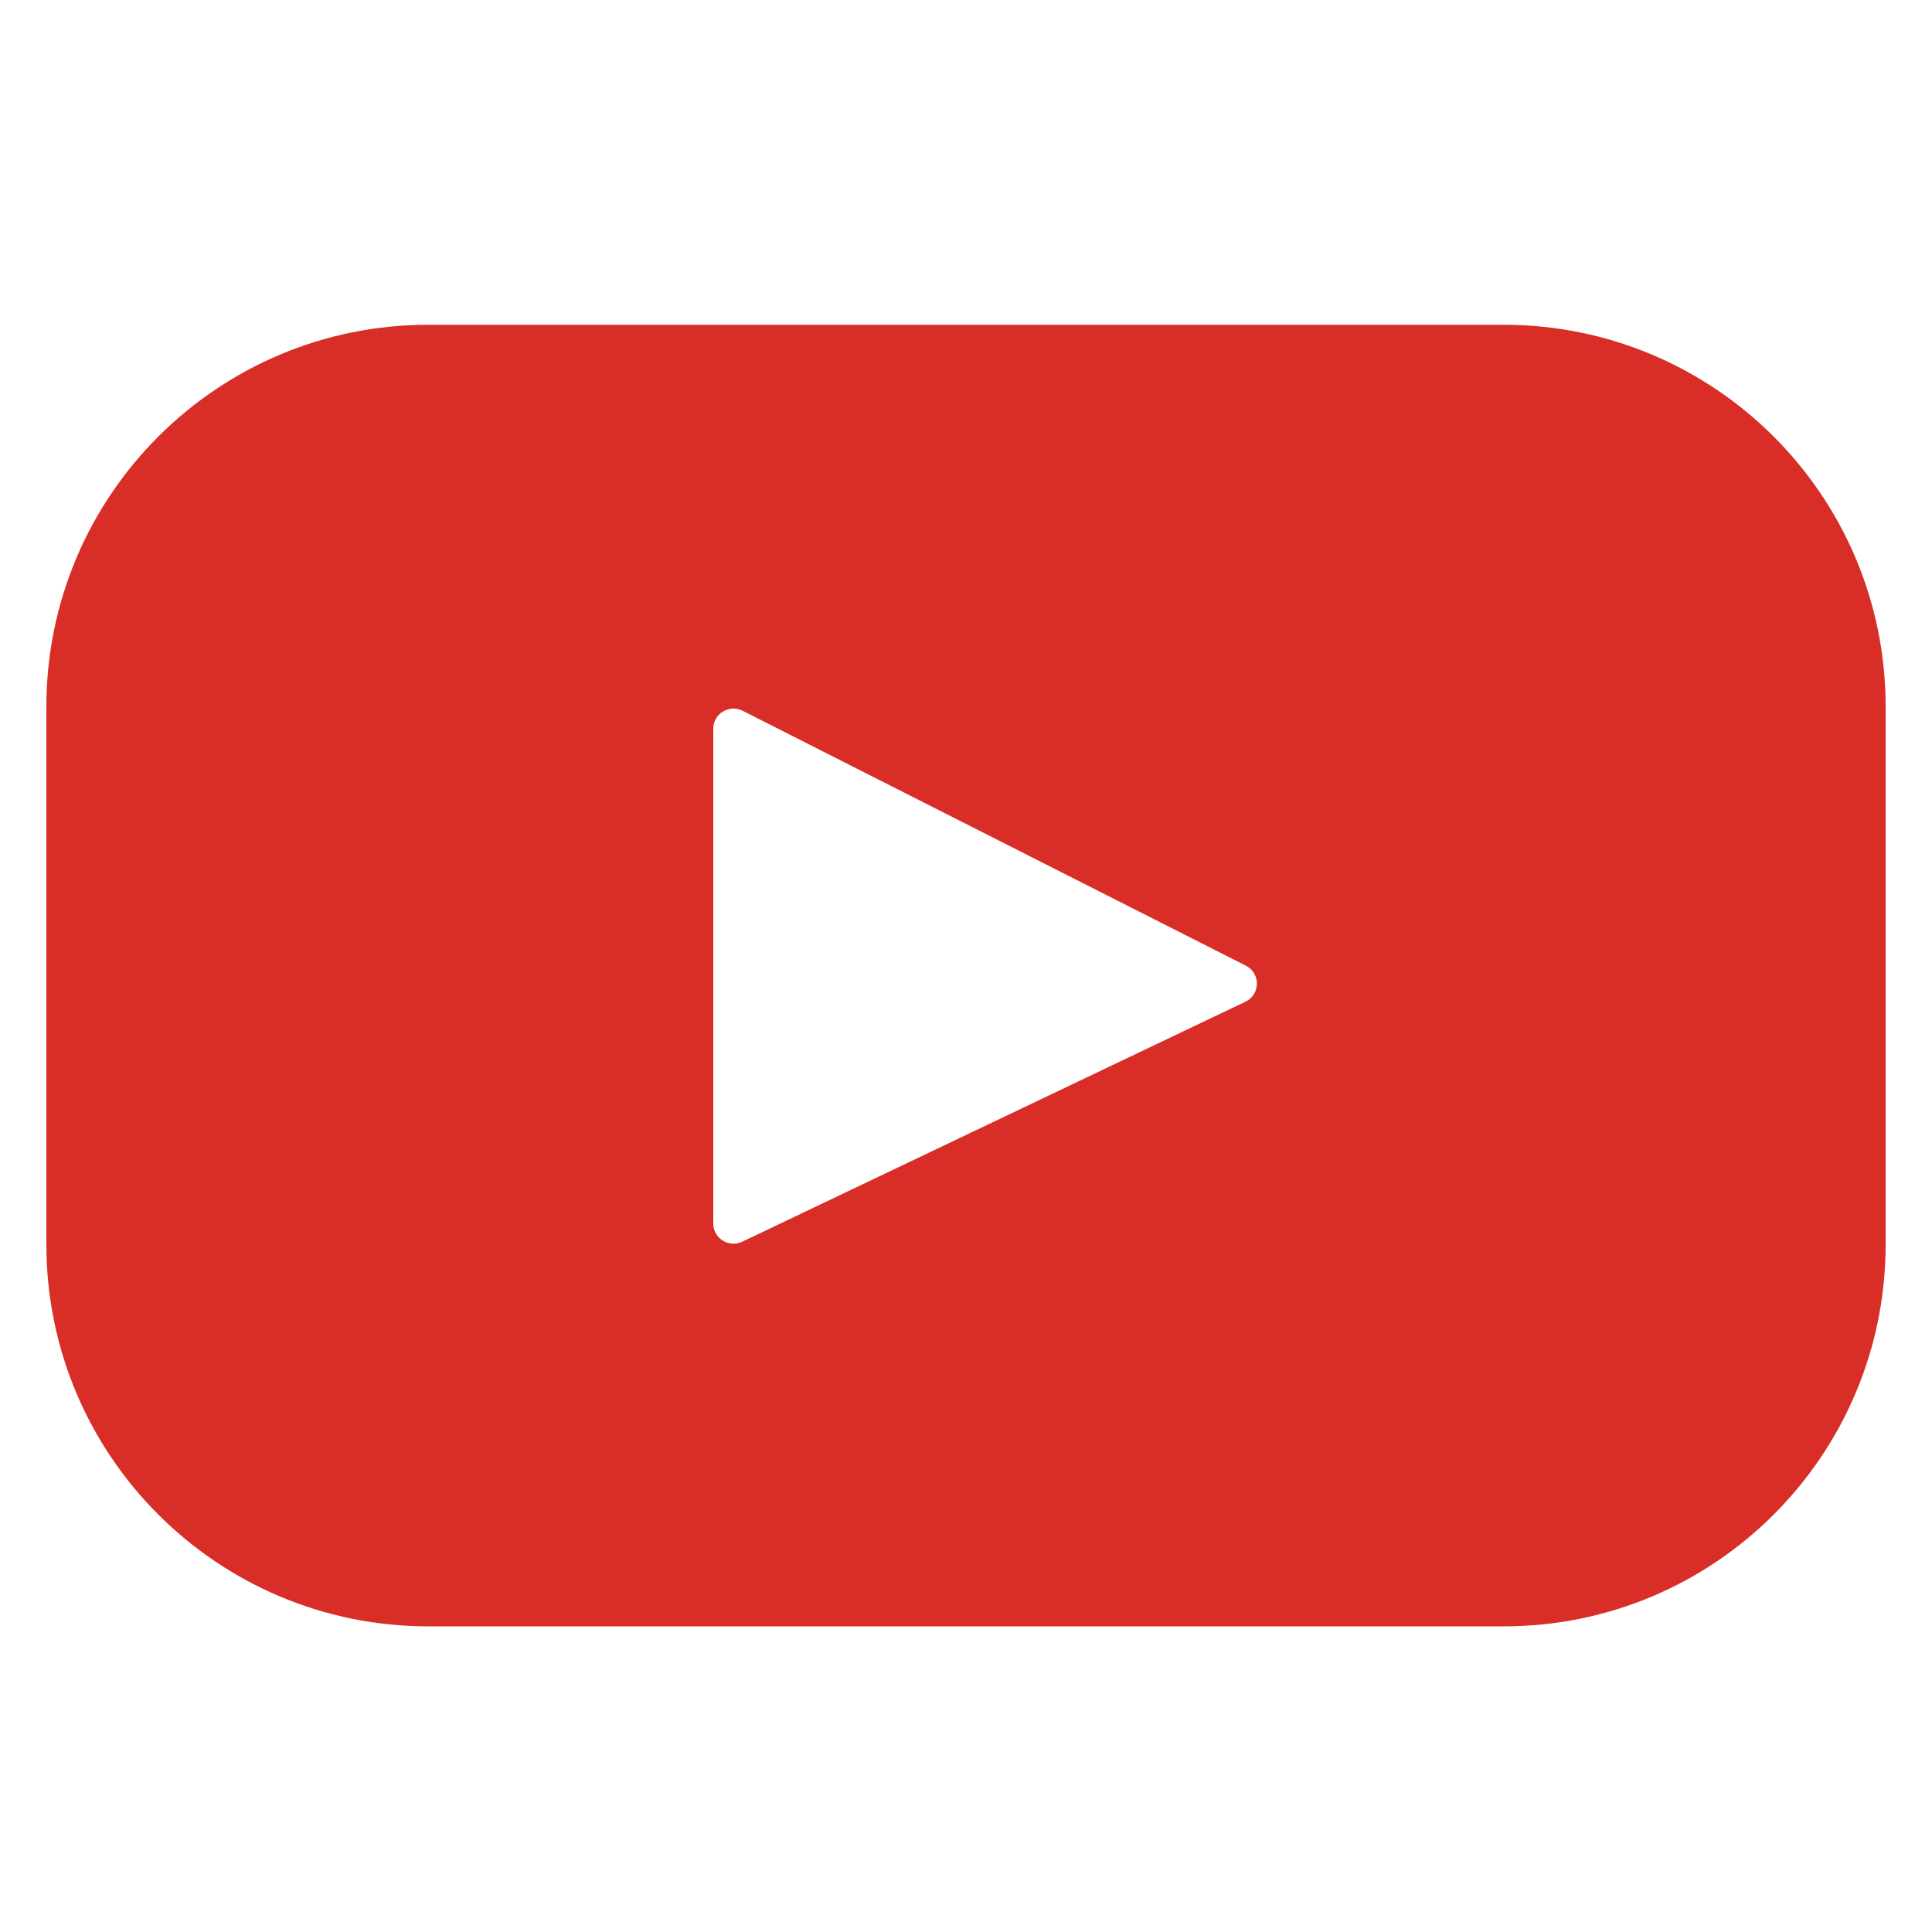 <?xml version="1.0" encoding="utf-8"?>
<!-- Generator: Adobe Illustrator 18.0.0, SVG Export Plug-In . SVG Version: 6.00 Build 0)  -->
<!DOCTYPE svg PUBLIC "-//W3C//DTD SVG 1.1//EN" "http://www.w3.org/Graphics/SVG/1.1/DTD/svg11.dtd">
<svg version="1.1" id="Layer_3" xmlns="http://www.w3.org/2000/svg" xmlns:xlink="http://www.w3.org/1999/xlink" x="0px" y="0px"
	 viewBox="0 0 1000 1000" enable-background="new 0 0 1000 1000" xml:space="preserve">
<path fill="#D82E27" d="M778.3,168.1H221.7c-109.2,0-197.7,88.5-197.7,197.7v278.3c0,109.2,88.5,197.7,197.7,197.7h556.6
	c109.2,0,197.7-88.5,197.7-197.7V365.9C976.1,256.7,887.5,168.1,778.3,168.1z M644.6,518.5L384.2,642.7c-6.9,3.3-15-1.7-15-9.4
	V377.2c0-7.8,8.2-12.8,15.2-9.3l260.4,131.9C652.6,503.7,652.4,514.8,644.6,518.5z"/>
</svg>
